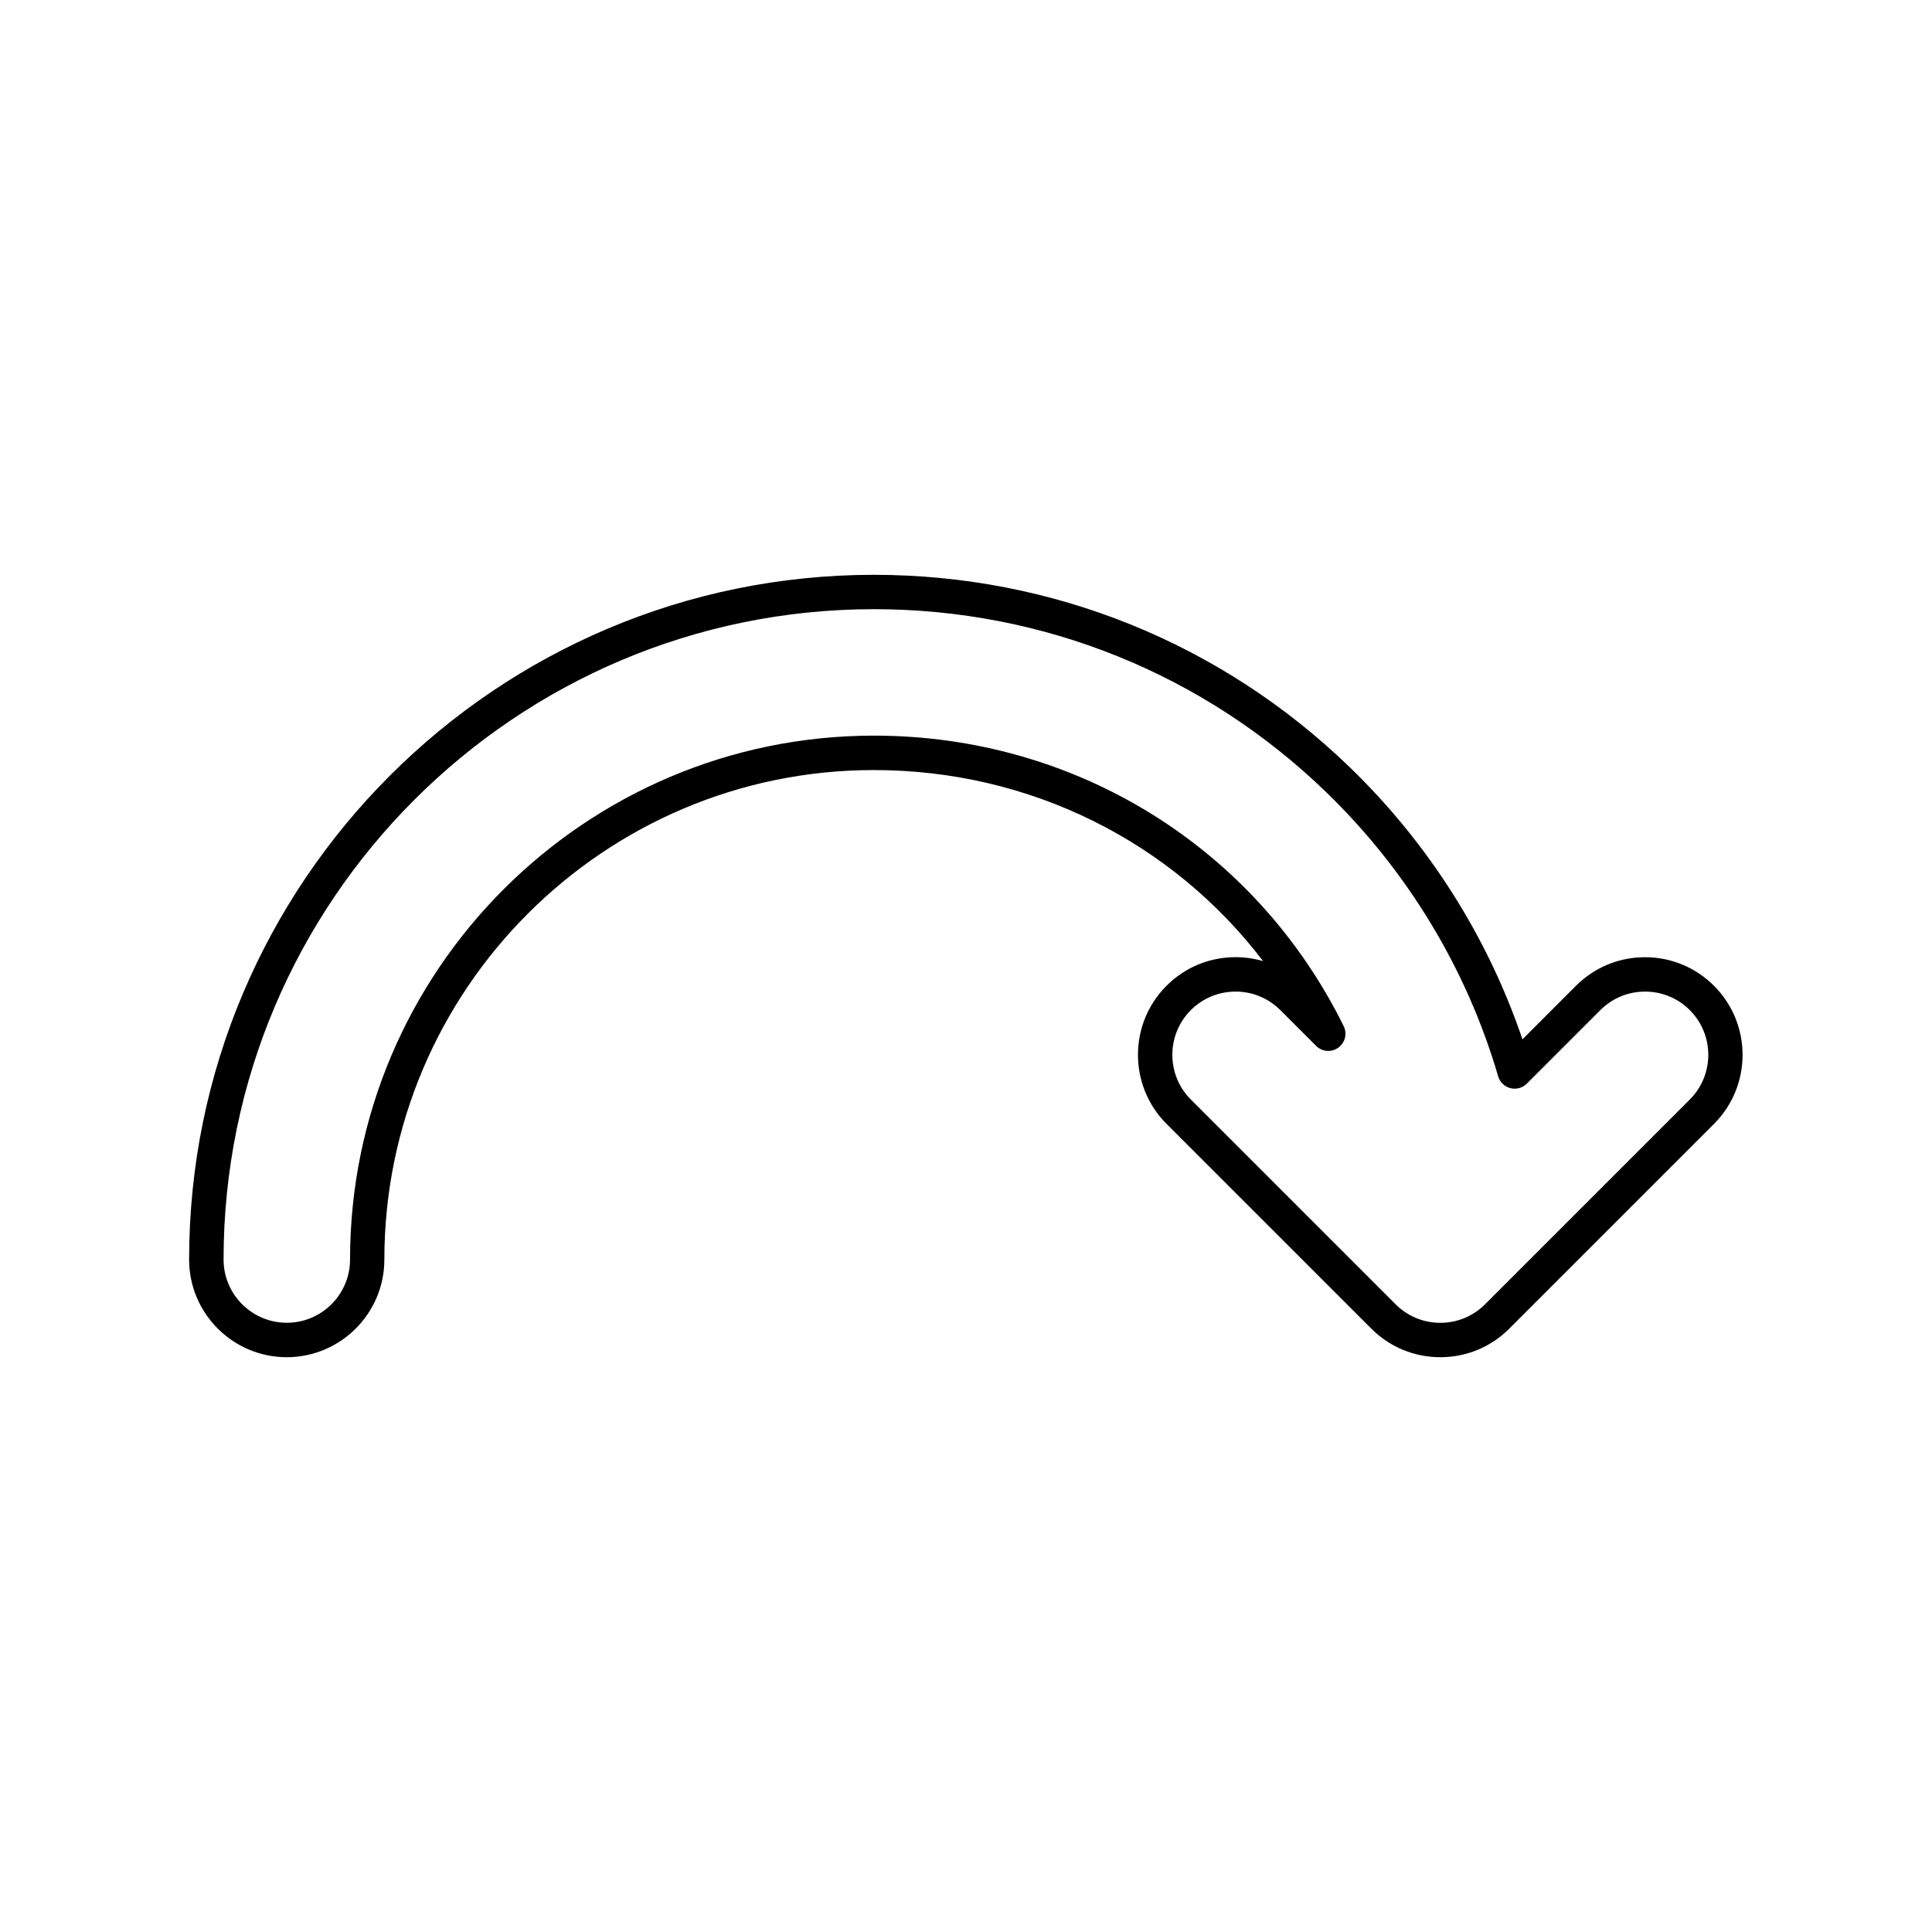 <?xml version="1.0" encoding="UTF-8"?>
<!-- Uploaded to: SVG Repo, www.svgrepo.com, Generator: SVG Repo Mixer Tools -->
<svg fill="#000000" width="800px" height="800px" version="1.1" viewBox="144 144 512 512" xmlns="http://www.w3.org/2000/svg">
 <path d="m525.69 503.67c-6.906 0-13.406-2.691-18.293-7.578l-54.262-54.262c-10.086-10.09-10.086-26.5 0-36.59 4.887-4.887 11.387-7.578 18.297-7.578 2.504 0 4.953 0.352 7.297 1.043-24.168-31.719-61.844-50.633-103.14-50.633-71.531 0-129.73 58.195-129.73 129.73 0 14.262-11.609 25.871-25.871 25.871s-25.871-11.609-25.871-25.871c0-100.06 81.406-181.47 181.47-181.47 47.375 0 92.203 18.148 126.22 51.098 20.777 20.117 36.457 44.883 45.66 72.004l14.176-14.184c4.887-4.887 11.387-7.578 18.293-7.578 6.914 0 13.41 2.691 18.297 7.578 10.086 10.09 10.086 26.504 0 36.59l-54.262 54.262c-4.871 4.883-11.367 7.574-18.285 7.574zm-54.25-96.887c-4.481 0-8.691 1.742-11.855 4.906-6.535 6.535-6.535 17.164 0 23.699l54.262 54.262c3.164 3.164 7.375 4.914 11.848 4.914 4.481 0 8.691-1.75 11.855-4.914l54.262-54.262c6.535-6.535 6.535-17.164 0-23.699-3.164-3.164-7.375-4.906-11.855-4.906-4.473 0-8.688 1.742-11.848 4.906l-19.488 19.488c-1.145 1.145-2.797 1.594-4.352 1.195-1.559-0.398-2.793-1.594-3.246-3.141-8.309-28.441-24.059-54.461-45.535-75.266-32.32-31.293-74.891-48.527-119.89-48.527-95.035 0-172.35 77.32-172.35 172.35 0 9.238 7.516 16.758 16.758 16.758 9.238 0 16.758-7.516 16.758-16.758 0-76.559 62.281-138.84 138.84-138.84 53.328 0 101.03 29.492 124.48 76.977 0.988 1.996 0.383 4.422-1.43 5.723-1.809 1.301-4.301 1.098-5.875-0.484l-9.488-9.488c-3.164-3.152-7.375-4.894-11.852-4.894z"/>
</svg>